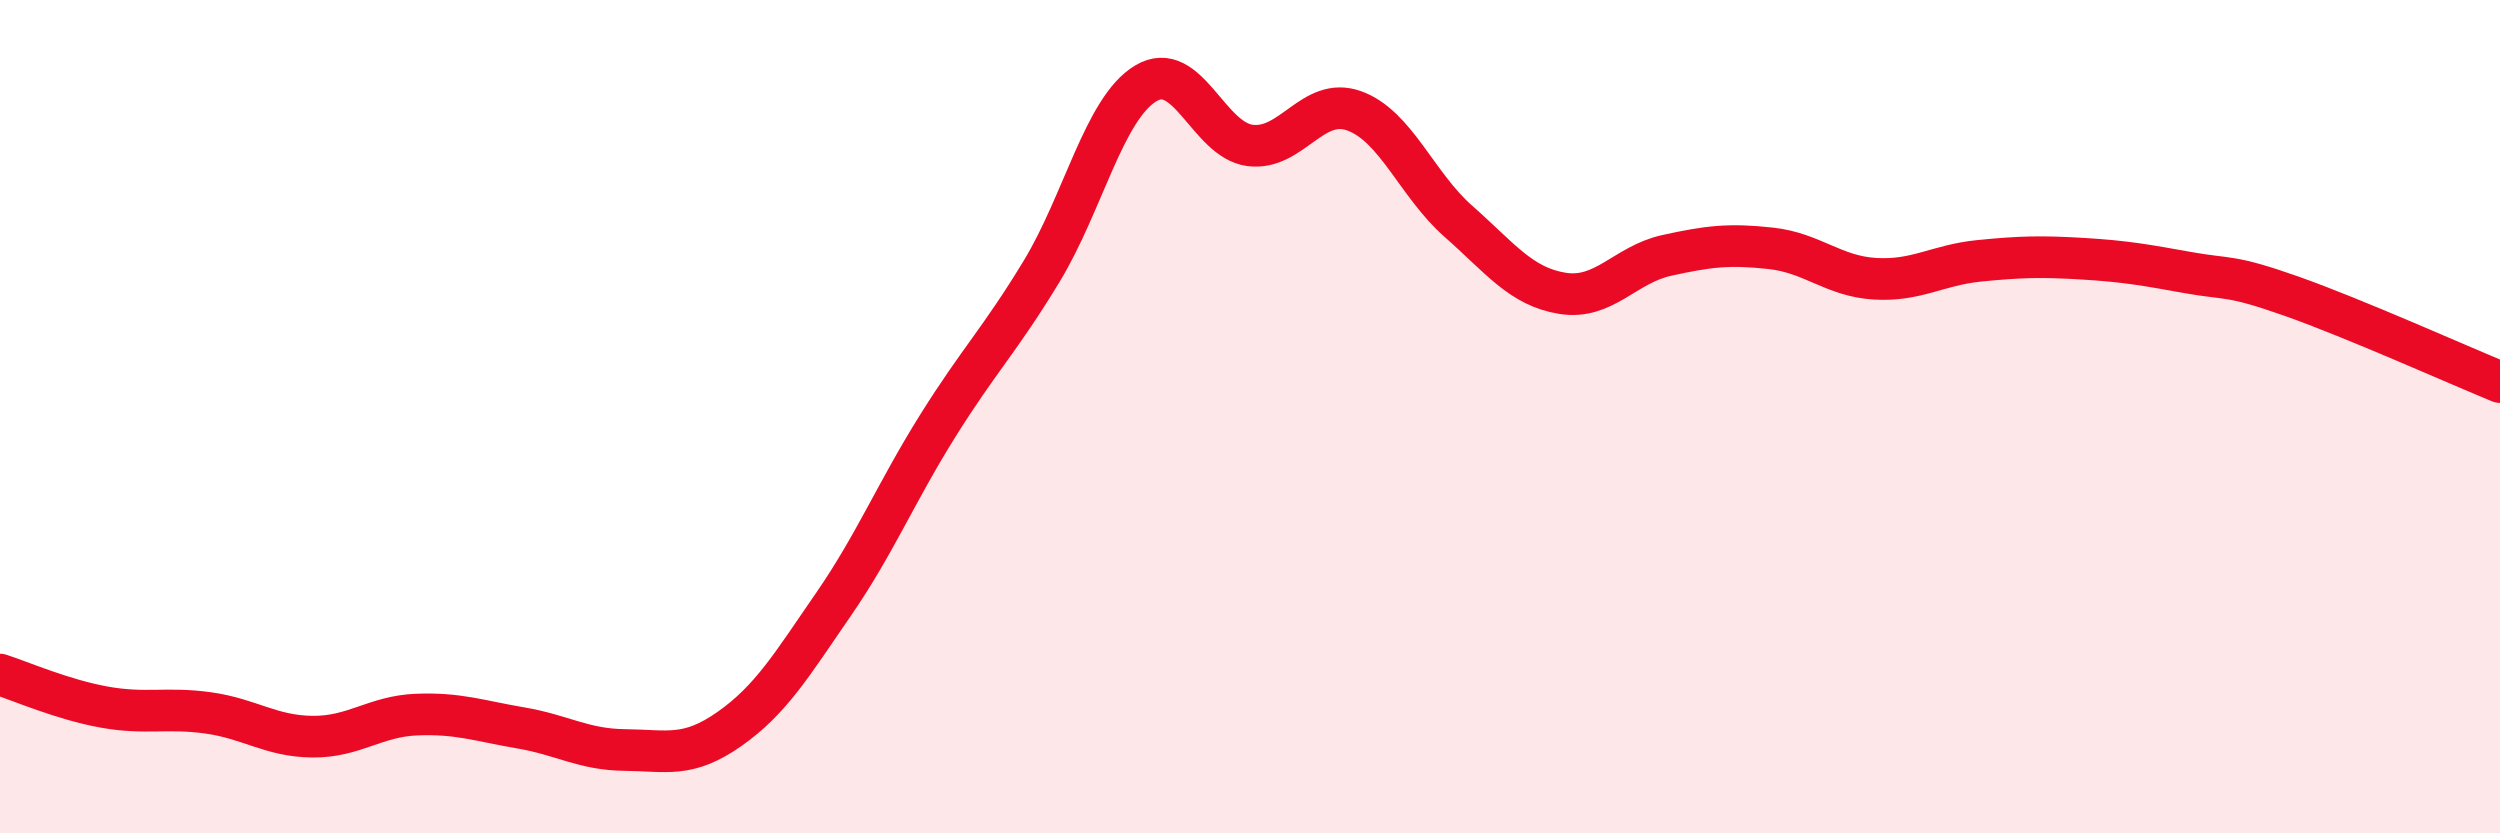
    <svg width="60" height="20" viewBox="0 0 60 20" xmlns="http://www.w3.org/2000/svg">
      <path
        d="M 0,16.19 C 0.5,16.35 1.5,16.79 2.5,16.97 C 3.5,17.15 4,16.97 5,17.11 C 6,17.25 6.5,17.67 7.5,17.68 C 8.5,17.69 9,17.19 10,17.15 C 11,17.11 11.5,17.3 12.5,17.47 C 13.5,17.64 14,17.99 15,18 C 16,18.01 16.5,18.2 17.5,17.5 C 18.5,16.8 19,15.96 20,14.51 C 21,13.06 21.5,11.83 22.5,10.23 C 23.5,8.63 24,8.16 25,6.51 C 26,4.86 26.5,2.6 27.5,2 C 28.5,1.4 29,3.36 30,3.49 C 31,3.62 31.5,2.3 32.5,2.66 C 33.5,3.02 34,4.43 35,5.31 C 36,6.19 36.5,6.88 37.5,7.04 C 38.5,7.2 39,6.35 40,6.13 C 41,5.91 41.5,5.85 42.5,5.96 C 43.5,6.07 44,6.63 45,6.69 C 46,6.75 46.5,6.36 47.5,6.26 C 48.5,6.16 49,6.15 50,6.21 C 51,6.27 51.5,6.36 52.5,6.54 C 53.5,6.72 53.5,6.58 55,7.11 C 56.5,7.64 59,8.76 60,9.17L60 20L0 20Z"
        fill="#EB0A25"
        opacity="0.1"
        stroke-linecap="round"
        stroke-linejoin="round"
      />
      <path
        d="M 0,16.19 C 0.5,16.35 1.5,16.79 2.5,16.97 C 3.5,17.15 4,16.97 5,17.11 C 6,17.25 6.5,17.67 7.5,17.68 C 8.5,17.69 9,17.19 10,17.15 C 11,17.11 11.5,17.3 12.5,17.47 C 13.5,17.64 14,17.99 15,18 C 16,18.01 16.5,18.2 17.5,17.5 C 18.5,16.8 19,15.96 20,14.51 C 21,13.06 21.5,11.83 22.5,10.23 C 23.5,8.63 24,8.16 25,6.51 C 26,4.86 26.5,2.6 27.5,2 C 28.5,1.4 29,3.36 30,3.49 C 31,3.62 31.5,2.3 32.5,2.66 C 33.5,3.02 34,4.43 35,5.31 C 36,6.19 36.5,6.88 37.5,7.04 C 38.5,7.2 39,6.35 40,6.13 C 41,5.91 41.5,5.85 42.5,5.96 C 43.5,6.07 44,6.63 45,6.69 C 46,6.75 46.5,6.36 47.5,6.26 C 48.5,6.16 49,6.15 50,6.21 C 51,6.27 51.5,6.36 52.5,6.54 C 53.5,6.72 53.5,6.58 55,7.11 C 56.5,7.64 59,8.76 60,9.17"
        stroke="#EB0A25"
        stroke-width="1"
        fill="none"
        stroke-linecap="round"
        stroke-linejoin="round"
      />
    </svg>
  